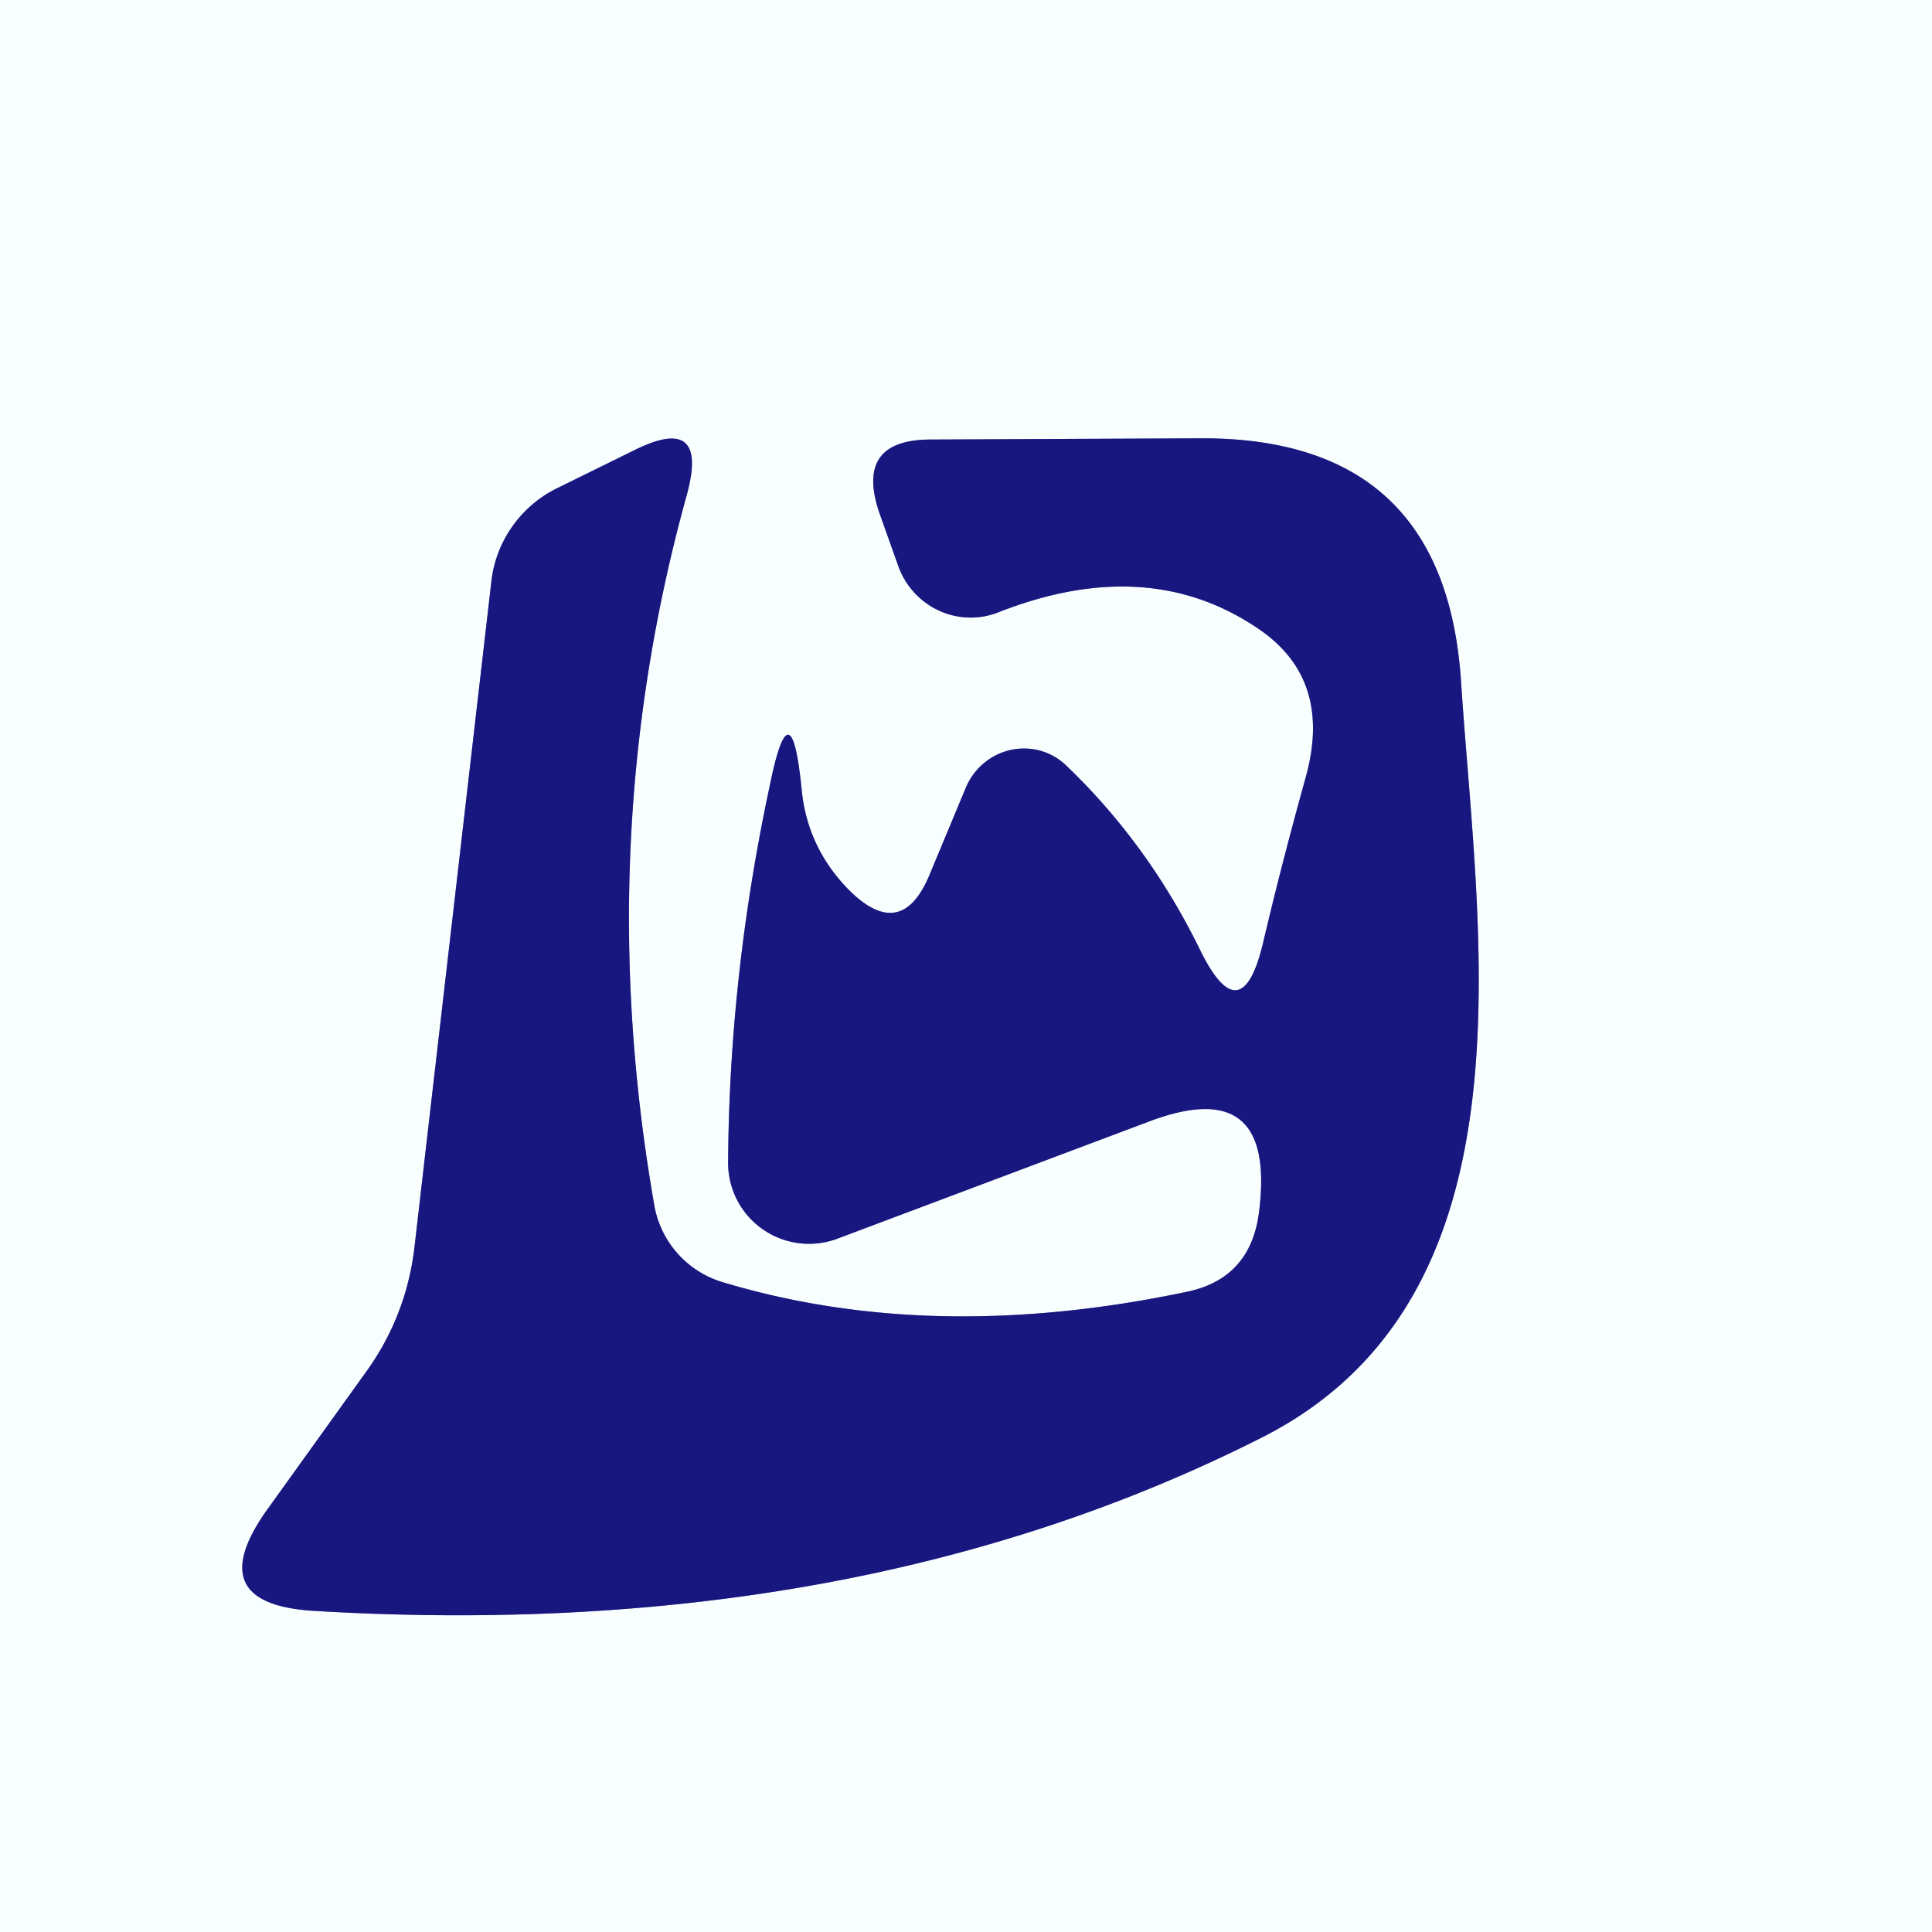 <?xml version="1.0" encoding="UTF-8" standalone="no"?>
<!DOCTYPE svg PUBLIC "-//W3C//DTD SVG 1.1//EN" "http://www.w3.org/Graphics/SVG/1.1/DTD/svg11.dtd">
<svg xmlns="http://www.w3.org/2000/svg" version="1.1" viewBox="0.00 0.00 16.00 16.00">
<rect x="0.00" y="0.00" width="16.00" height="16.00" fill="#808080" stroke="none"/>
<path stroke="#898bc0" stroke-width="2.00" fill="none" stroke-linecap="butt" vector-effect="non-scaling-stroke" d="
  M 9.94 7.87
  Q 9.51 6.99 8.83 6.34
  A 0.52 0.51 -56.9 0 0 8.00 6.52
  L 7.70 7.24
  Q 7.47 7.80 7.04 7.38
  Q 6.69 7.03 6.64 6.55
  Q 6.55 5.63 6.37 6.53
  Q 6.04 8.08 6.03 9.62
  A 0.67 0.67 0.0 0 0 6.93 10.26
  L 9.51 9.29
  Q 10.56 8.89 10.43 10.01
  Q 10.37 10.59 9.82 10.70
  Q 7.72 11.14 5.99 10.62
  A 0.81 0.81 0.0 0 1 5.42 9.99
  Q 4.89 6.97 5.69 4.09
  Q 5.87 3.42 5.25 3.73
  L 4.60 4.05
  A 0.99 0.98 -10.4 0 0 4.07 4.81
  L 3.43 10.35
  Q 3.36 10.90 3.04 11.35
  L 2.20 12.52
  Q 1.67 13.28 2.59 13.34
  Q 7.07 13.61 10.44 11.91
  C 12.75 10.75 12.24 7.77 12.10 5.65
  Q 11.97 3.62 9.94 3.63
  L 7.71 3.64
  Q 7.08 3.64 7.28 4.24
  L 7.44 4.69
  A 0.64 0.63 69.5 0 0 8.27 5.07
  Q 9.52 4.58 10.44 5.22
  Q 11.04 5.64 10.81 6.45
  Q 10.61 7.17 10.46 7.81
  Q 10.28 8.56 9.94 7.87"
/>
<path fill="#f9feff" d="
  M 0.00 0.00
  L 16.00 0.00
  L 16.00 16.00
  L 0.00 16.00
  L 0.00 0.00
  Z
  M 9.94 7.87
  Q 9.51 6.99 8.83 6.34
  A 0.52 0.51 -56.9 0 0 8.00 6.52
  L 7.70 7.24
  Q 7.47 7.80 7.04 7.38
  Q 6.69 7.03 6.64 6.55
  Q 6.55 5.63 6.37 6.53
  Q 6.04 8.08 6.03 9.62
  A 0.67 0.67 0.0 0 0 6.93 10.26
  L 9.51 9.29
  Q 10.56 8.89 10.43 10.01
  Q 10.37 10.59 9.82 10.70
  Q 7.72 11.14 5.99 10.62
  A 0.81 0.81 0.0 0 1 5.42 9.99
  Q 4.89 6.97 5.69 4.09
  Q 5.87 3.42 5.25 3.73
  L 4.60 4.05
  A 0.99 0.98 -10.4 0 0 4.07 4.81
  L 3.43 10.35
  Q 3.36 10.90 3.04 11.35
  L 2.20 12.52
  Q 1.67 13.28 2.59 13.34
  Q 7.07 13.61 10.44 11.91
  C 12.75 10.75 12.24 7.77 12.10 5.65
  Q 11.97 3.62 9.94 3.63
  L 7.71 3.64
  Q 7.08 3.64 7.28 4.24
  L 7.44 4.69
  A 0.64 0.63 69.5 0 0 8.27 5.07
  Q 9.52 4.58 10.44 5.22
  Q 11.04 5.64 10.81 6.45
  Q 10.61 7.17 10.46 7.81
  Q 10.28 8.56 9.94 7.87
  Z"
/>
<path fill="#181780" d="
  M 10.46 7.81
  Q 10.61 7.17 10.81 6.45
  Q 11.04 5.64 10.44 5.22
  Q 9.52 4.58 8.27 5.07
  A 0.64 0.63 69.5 0 1 7.44 4.69
  L 7.28 4.24
  Q 7.08 3.64 7.71 3.64
  L 9.94 3.63
  Q 11.97 3.62 12.10 5.65
  C 12.24 7.77 12.75 10.75 10.44 11.91
  Q 7.07 13.61 2.59 13.34
  Q 1.67 13.28 2.20 12.52
  L 3.04 11.35
  Q 3.36 10.90 3.43 10.35
  L 4.07 4.81
  A 0.99 0.98 -10.4 0 1 4.60 4.05
  L 5.25 3.73
  Q 5.87 3.42 5.69 4.09
  Q 4.89 6.97 5.42 9.99
  A 0.81 0.81 0.0 0 0 5.99 10.62
  Q 7.72 11.14 9.82 10.70
  Q 10.37 10.59 10.43 10.01
  Q 10.56 8.89 9.51 9.29
  L 6.93 10.26
  A 0.67 0.67 0.0 0 1 6.03 9.62
  Q 6.04 8.08 6.37 6.53
  Q 6.55 5.63 6.64 6.55
  Q 6.69 7.03 7.04 7.38
  Q 7.47 7.80 7.70 7.24
  L 8.00 6.52
  A 0.52 0.51 -56.9 0 1 8.83 6.34
  Q 9.51 6.99 9.94 7.87
  Q 10.28 8.56 10.46 7.81
  Z"
/>
</svg>
